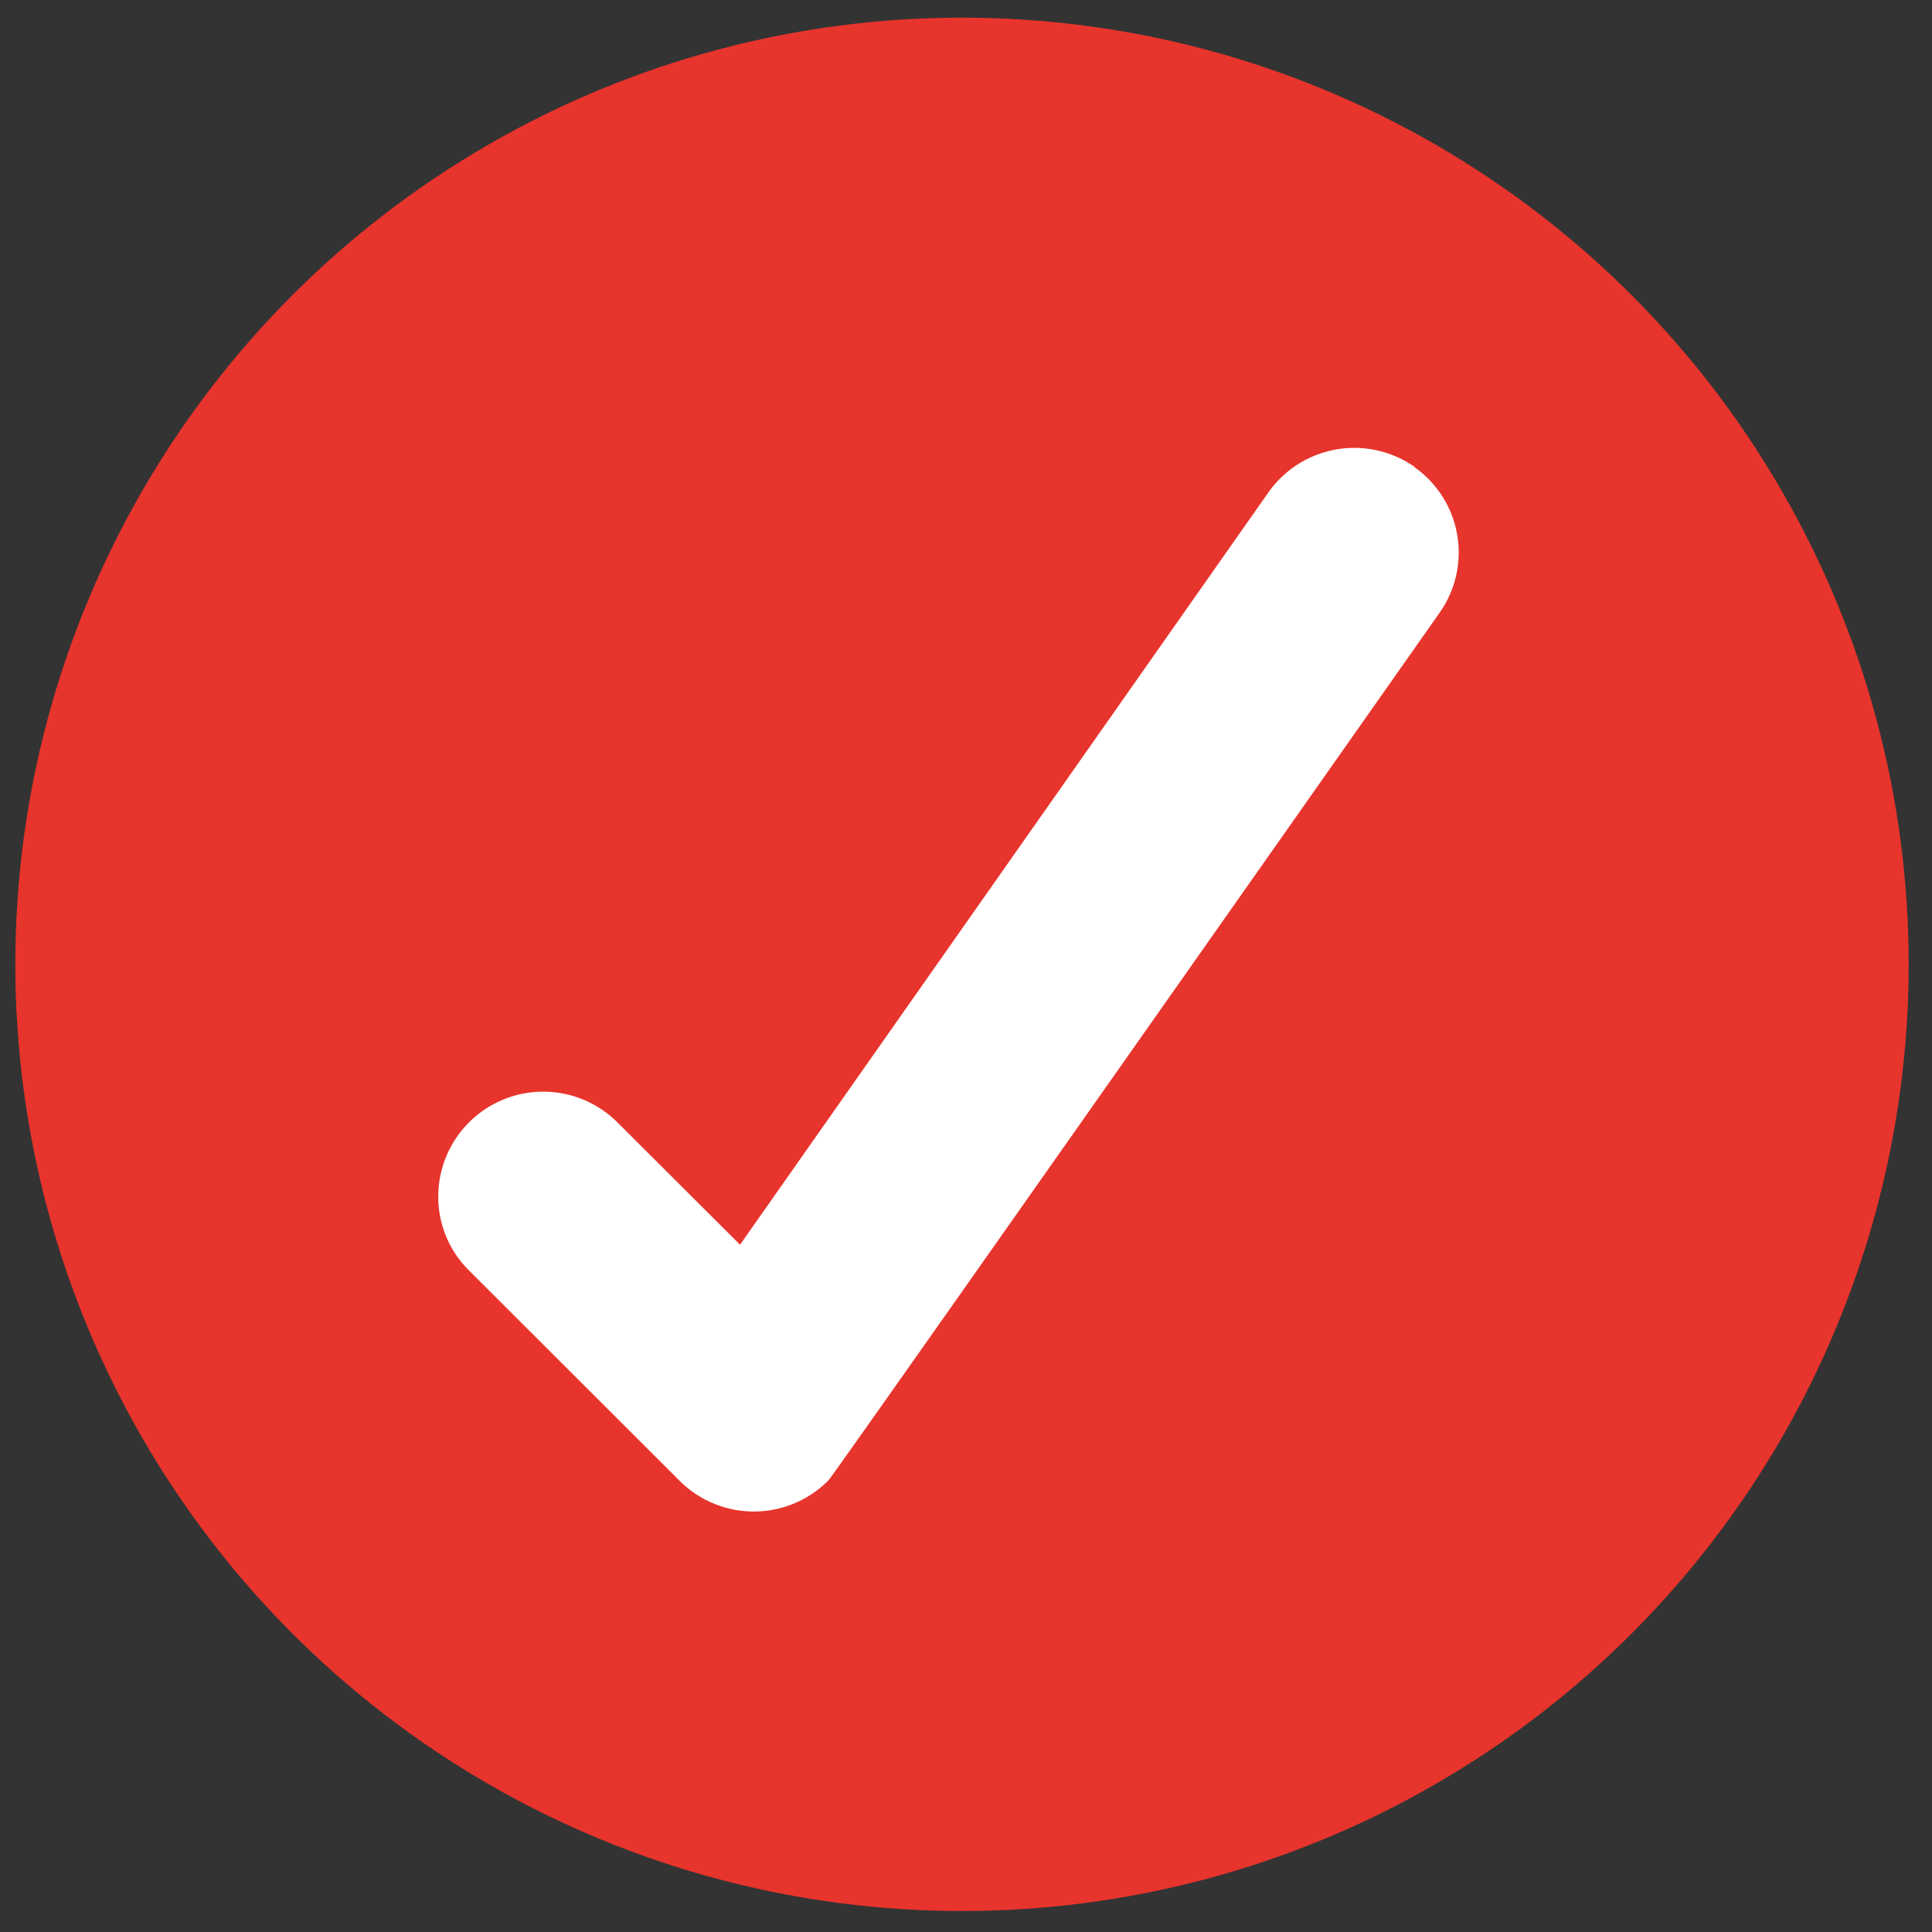 <svg xmlns="http://www.w3.org/2000/svg" viewBox="0 0 256 256"><rect x="0" y="0" width="256" height="256" fill="#333333" stroke="none"/><defs><style>.cls-1{fill:#e7342c;}.cls-2{fill:#fff;}.cls-3{fill:none;}</style></defs><title>Tick</title><g id="Round"><circle class="cls-1" cx="127.47" cy="127.78" r="125.44"/></g><g id="Layer_1" data-name="Layer 1"><path class="cls-2" d="M187.39,61.83a13.93,13.93,0,0,0-19.33,3.43l-70,99.67L81.78,148.69a13.91,13.91,0,0,0-23.71,9.85,13.74,13.74,0,0,0,4.06,9.79l.28.28,27.37,27.33h0l.29.29a13.91,13.91,0,0,0,19.63,0c.33-.33.58-.58,81.06-115.05a13.84,13.84,0,0,0-3.39-19.32"/></g><g id="Layer_3" data-name="Layer 3"><rect class="cls-3" x="2.03" y="2.34" width="250.88" height="250.88"/></g></svg>